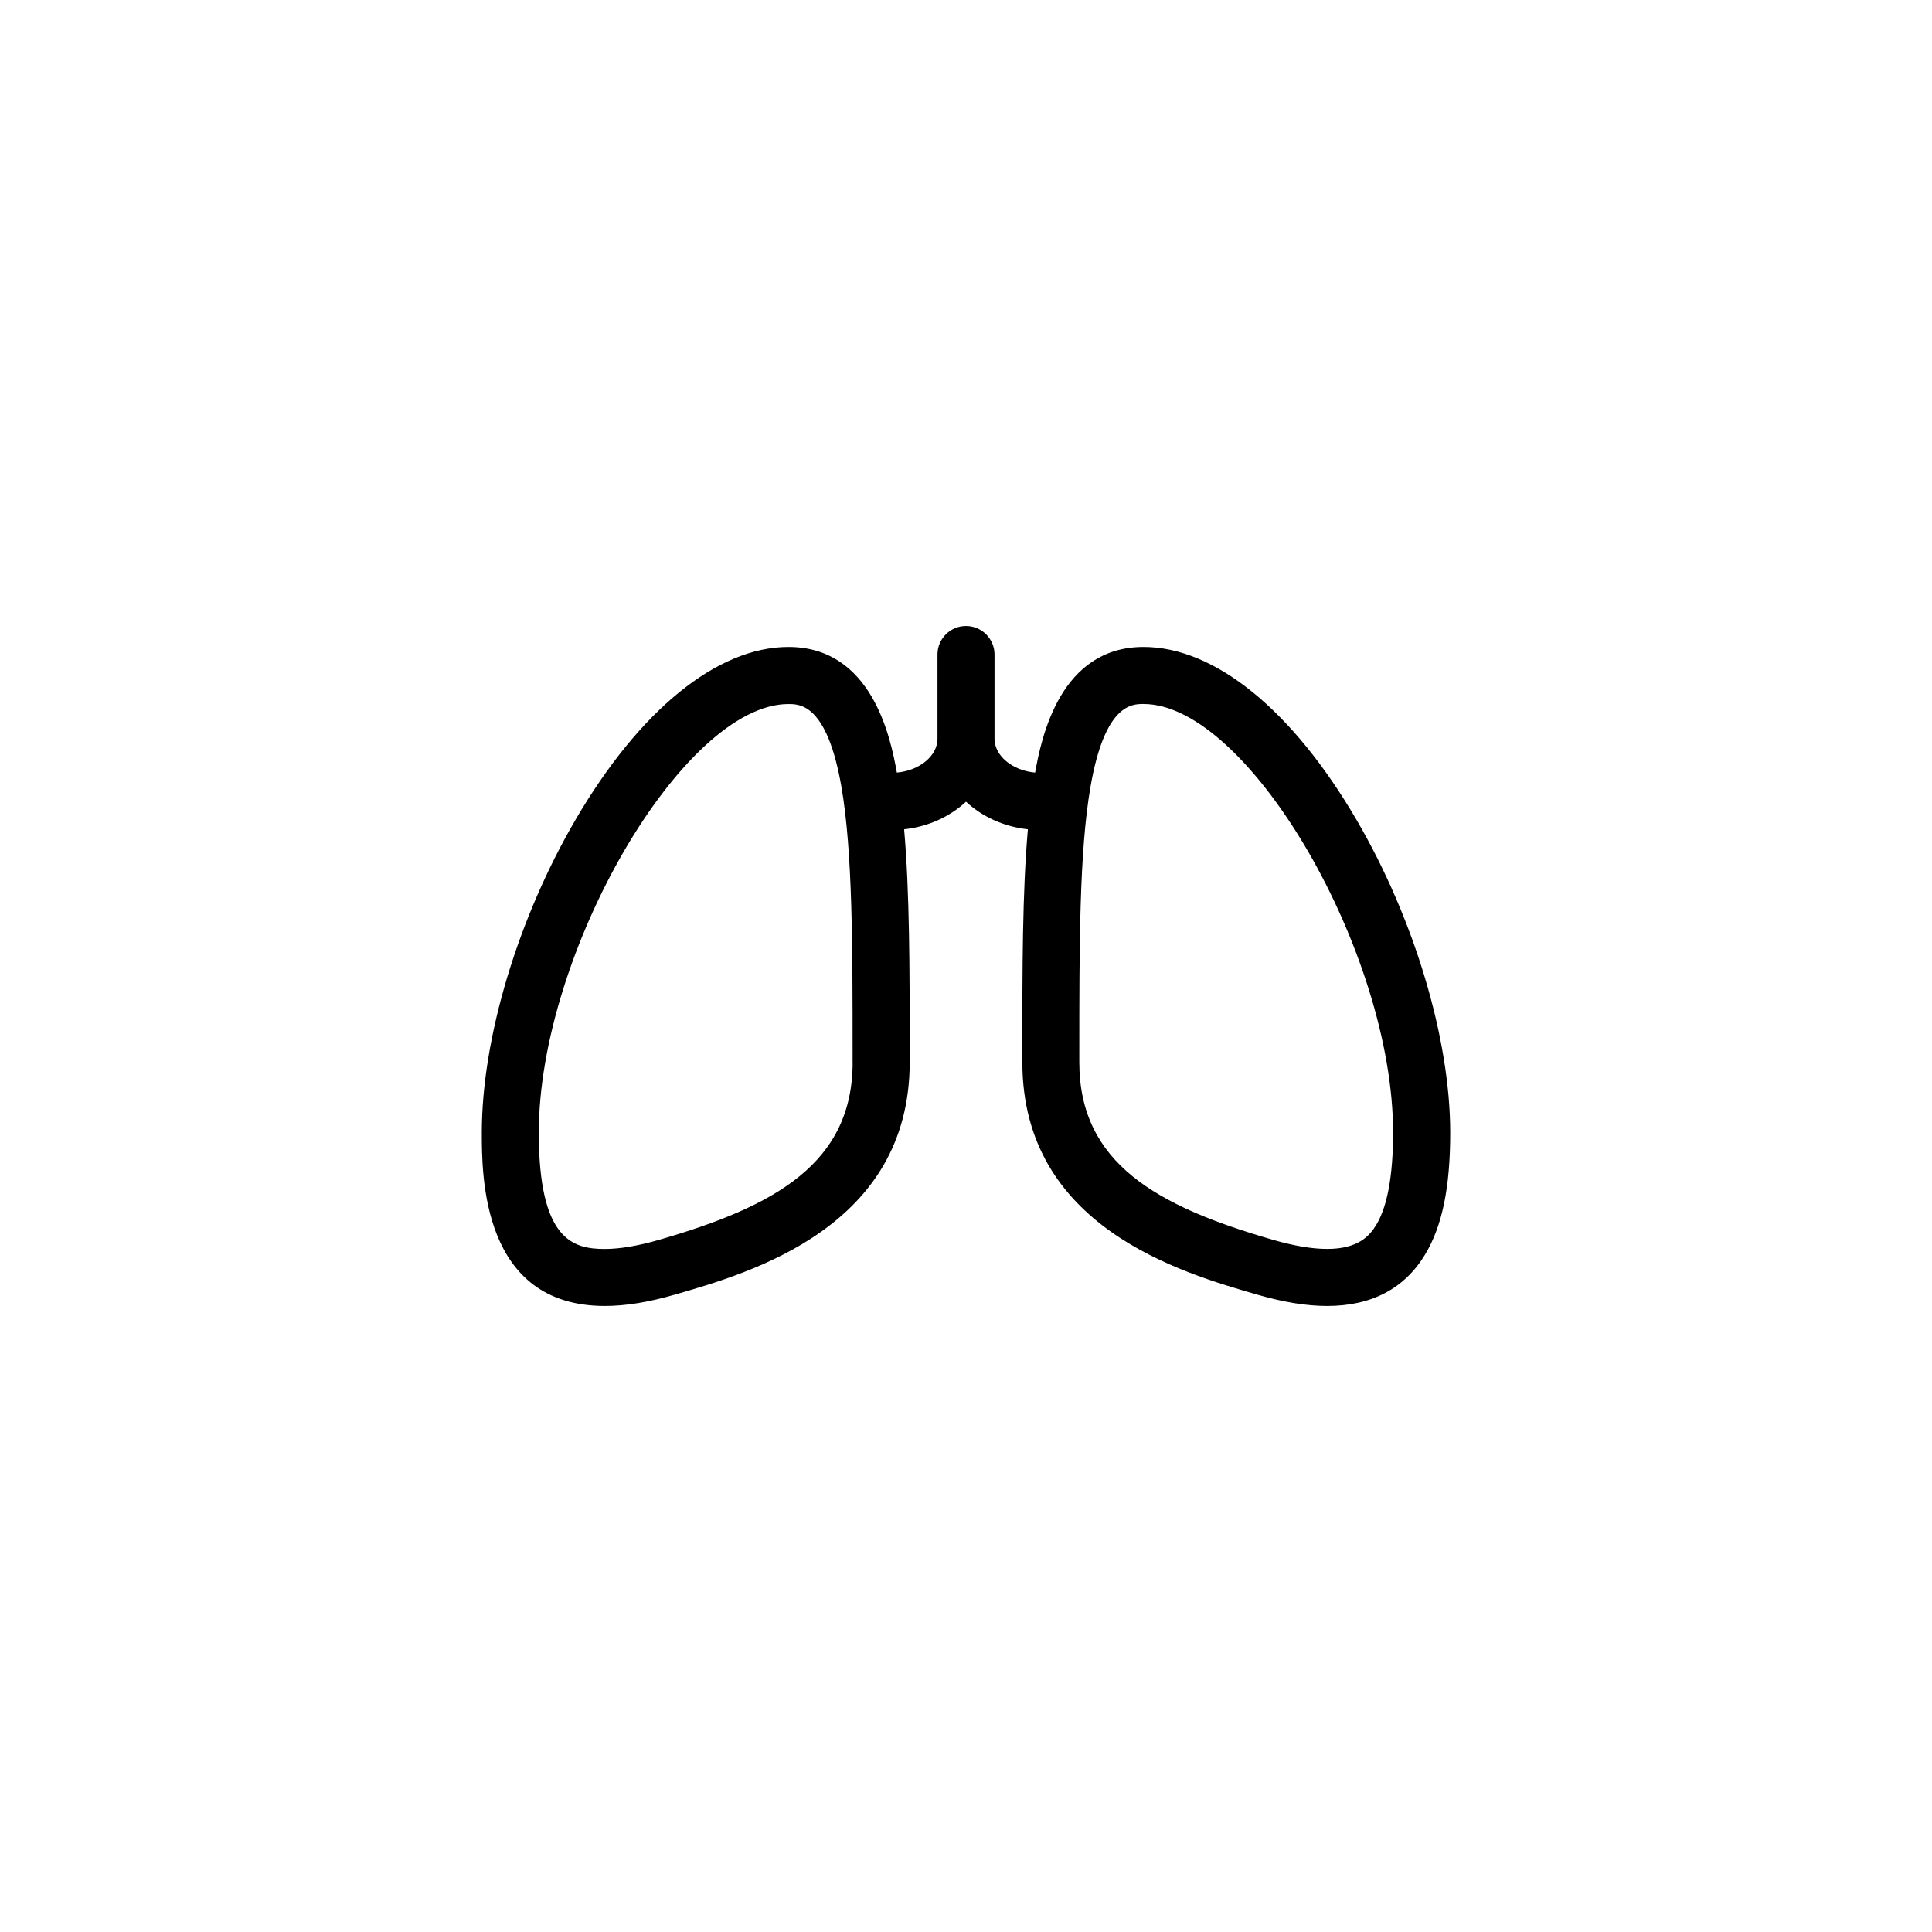 <?xml version="1.0" encoding="UTF-8"?>
<!-- The Best Svg Icon site in the world: iconSvg.co, Visit us! https://iconsvg.co -->
<svg fill="#000000" width="800px" height="800px" version="1.1" viewBox="144 144 512 512" xmlns="http://www.w3.org/2000/svg">
 <path d="m503.46 361.21c-16.992-29.074-37.551-45.758-56.402-45.758-22.012 0-27.055 23.781-28.738 33.293-5.949-0.523-10.762-4.394-10.762-8.977v-22.312c0-4.172-3.387-7.559-7.559-7.559-4.18 0-7.559 3.387-7.559 7.559v22.312c0 4.586-4.812 8.457-10.766 8.977-1.684-9.527-6.723-33.293-28.73-33.293-18.852 0-39.418 16.688-56.41 45.758-15.332 26.234-24.852 58.02-24.852 82.938 0 11.367 0 45.949 32.598 45.949 5.481 0 11.543-0.977 18.551-3.004 20.203-5.828 62.246-17.949 62.246-61.605v-2.074c0-22.758-0.02-43.07-1.477-59.641 6.418-0.691 12.152-3.367 16.402-7.316 4.242 3.949 9.969 6.625 16.395 7.316-1.457 16.57-1.477 36.883-1.465 59.641v2.074c0 43.641 42.043 55.766 62.242 61.605 7.004 2.016 13.062 3.004 18.547 3.004 11.719 0 20.445-4.57 25.91-13.582 4.566-7.531 6.691-17.809 6.691-32.363-0.016-24.934-9.535-56.707-24.863-82.941zm-133.5 64.281c0 26.781-20.516 38.199-51.328 47.086-5.551 1.594-10.375 2.414-14.359 2.414-8.465 0-17.488-2.383-17.488-30.832 0-47.762 38.324-113.58 66.145-113.58 3.066 0 10.262 0 14.062 21.973 2.953 17.141 2.953 42.043 2.953 70.871v2.07zm138.73 43.176c-1.785 2.938-4.867 6.312-12.977 6.312-3.984 0-8.816-0.812-14.359-2.414-30.797-8.891-51.328-20.293-51.328-47.082v-2.074c0-28.84 0-53.73 2.961-70.871 3.797-21.973 10.988-21.973 14.051-21.973 27.816 0 66.145 65.812 66.145 113.58 0.004 11.348-1.5 19.598-4.492 24.523z"/>
</svg>